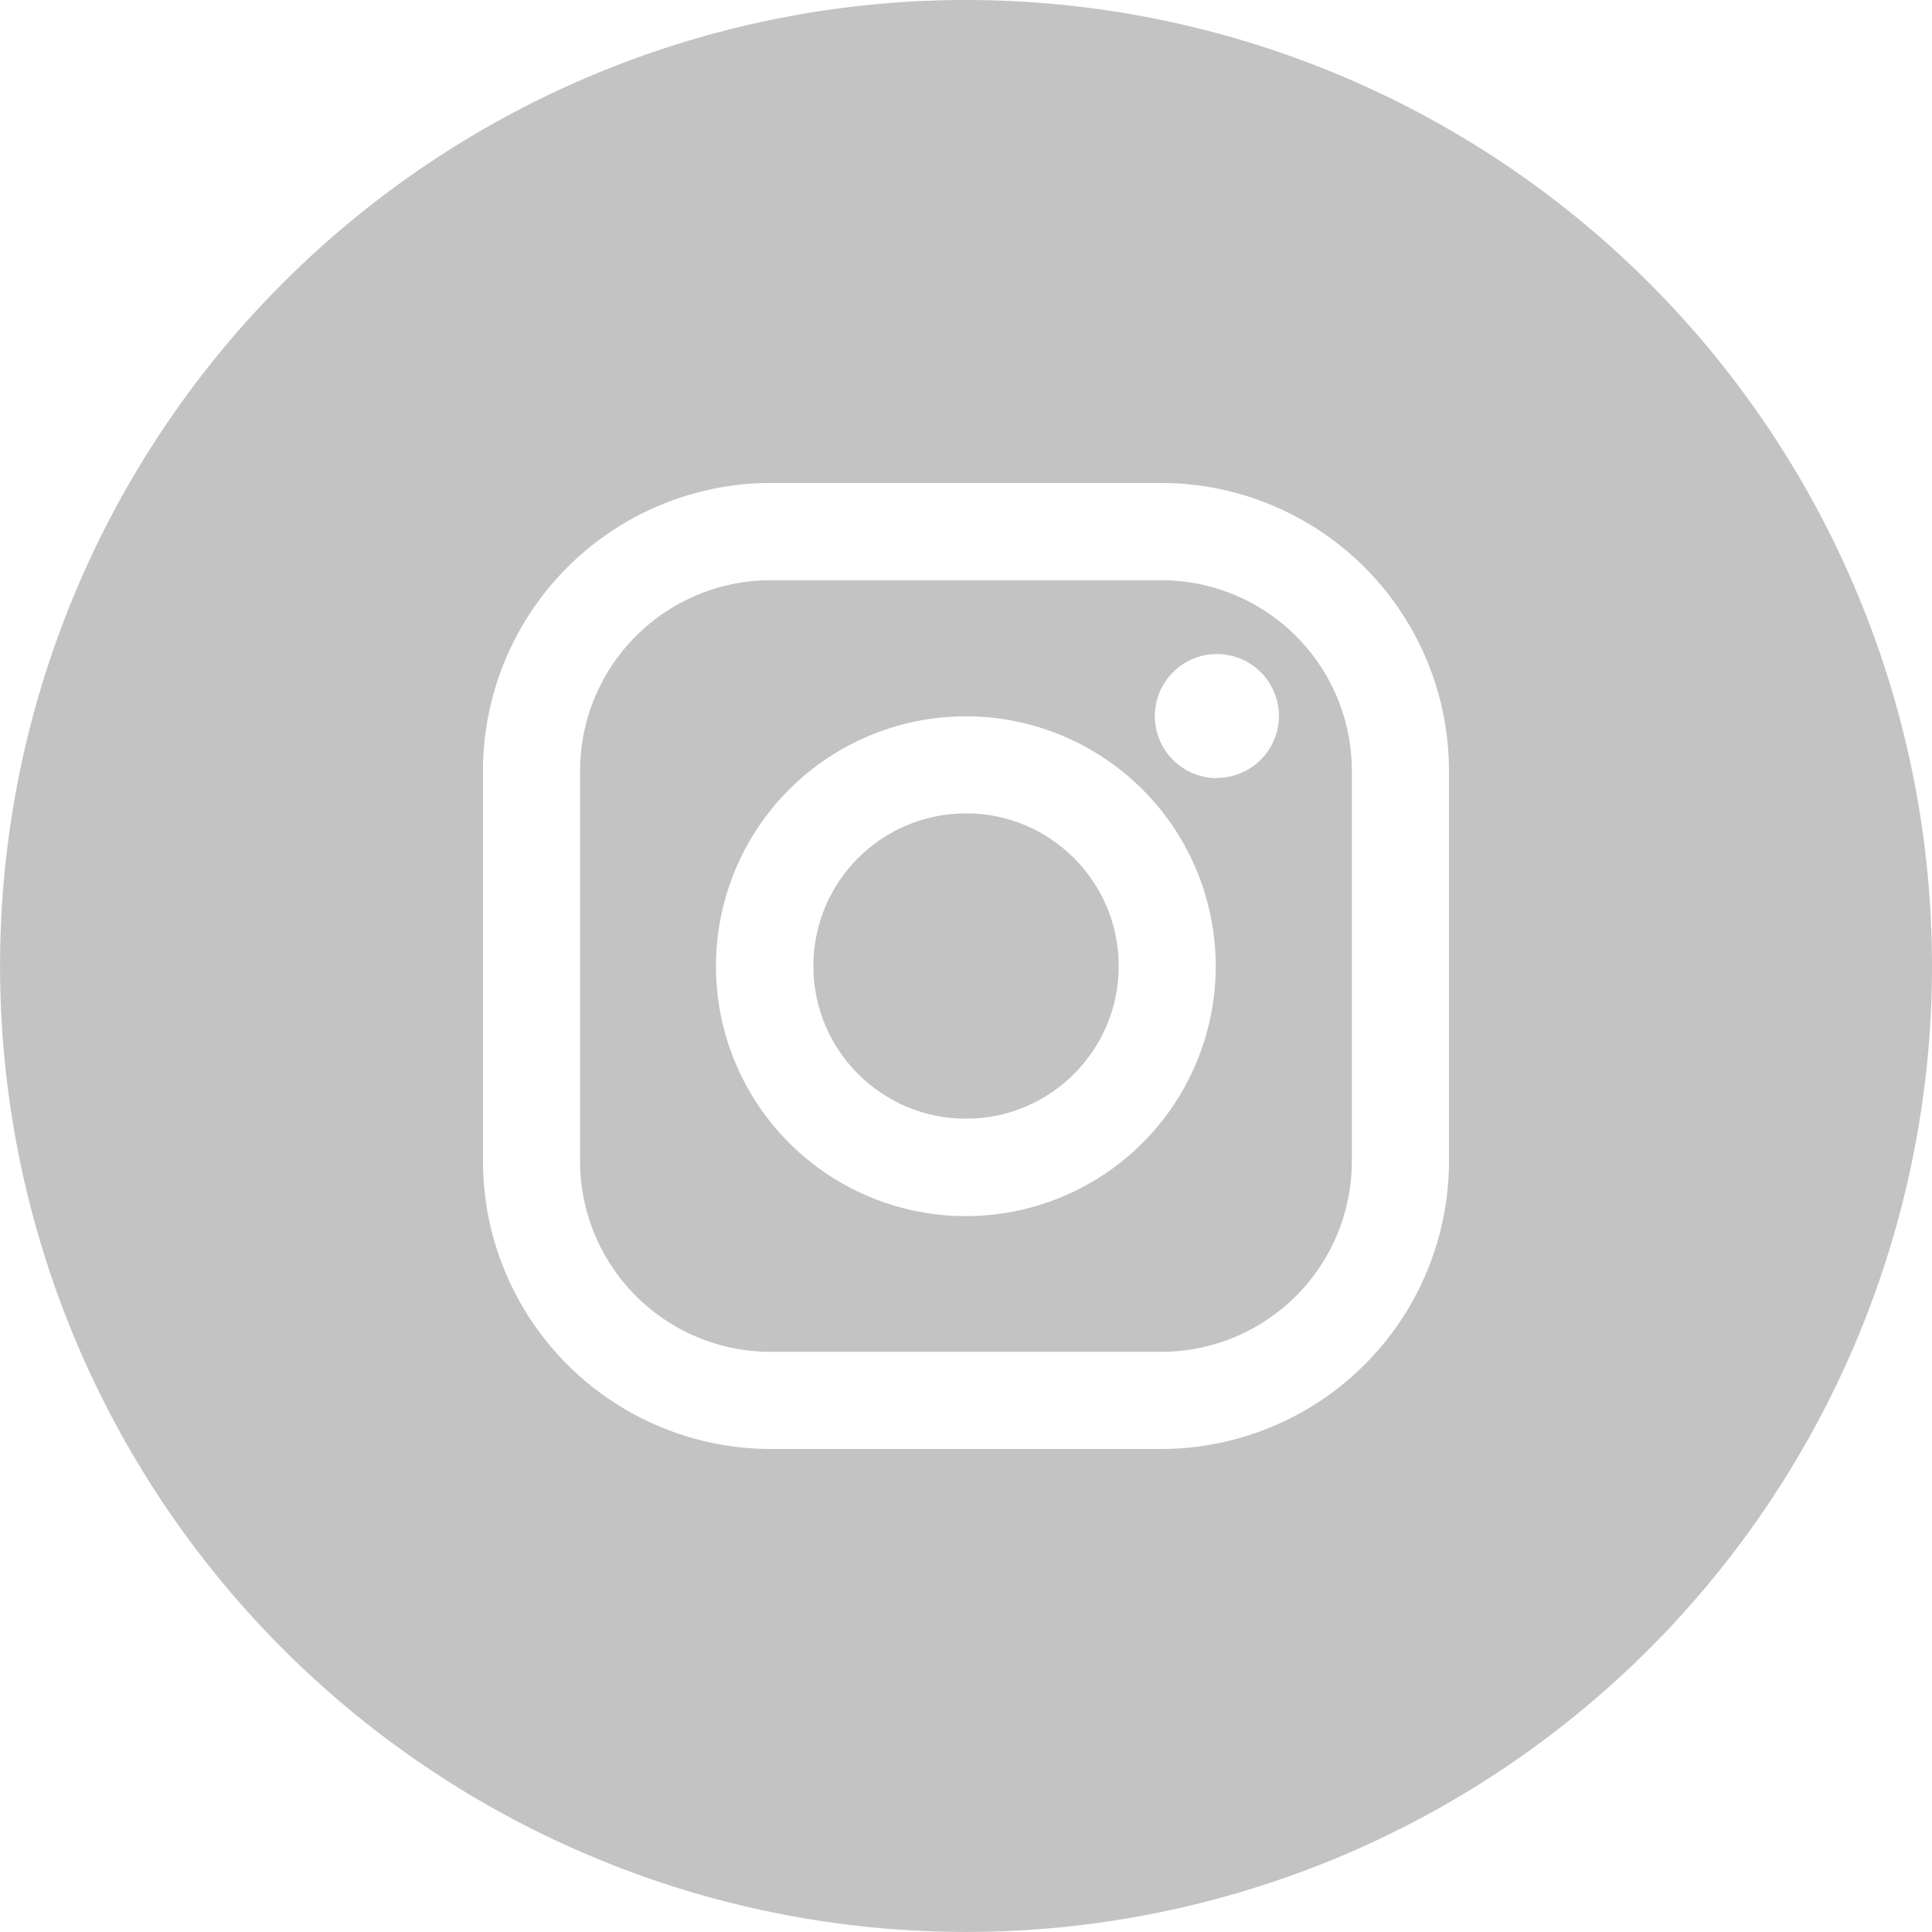 <svg xmlns="http://www.w3.org/2000/svg" width="31.143" height="31.143" viewBox="0 0 31.143 31.143">
  <g id="Layer_2" data-name="Layer 2" transform="translate(0)">
    <g id="_05.instagram" data-name="05.instagram" transform="translate(0 0)">
      <ellipse id="椭圆_54" data-name="椭圆 54" cx="2.461" cy="2.461" rx="2.461" ry="2.461" transform="translate(13.111 13.111)" fill="#c3c3c3"/>
      <path id="路径_148276" data-name="路径 148276" d="M55.007,45.65H48.713a3.073,3.073,0,0,0-3.073,3.073v6.292a3.073,3.073,0,0,0,3.073,3.073h6.294a3.073,3.073,0,0,0,3.073-3.073V48.721A3.073,3.073,0,0,0,55.007,45.65ZM51.86,55.9a4.028,4.028,0,1,1,4.026-4.027A4.028,4.028,0,0,1,51.86,55.9Zm4.051-7.06a1,1,0,1,1,.994-.994A1,1,0,0,1,55.911,48.836Z" transform="translate(-36.289 -36.297)" fill="#c3c3c3"/>
      <path id="路径_148277" data-name="路径 148277" d="M15.571,0A15.571,15.571,0,1,0,31.143,15.571,15.571,15.571,0,0,0,15.571,0Zm7.786,18.718a4.643,4.643,0,0,1-4.639,4.639H12.424a4.645,4.645,0,0,1-4.639-4.639V12.424a4.645,4.645,0,0,1,4.639-4.639h6.294a4.645,4.645,0,0,1,4.639,4.639Z" transform="translate(0 0)" fill="#c3c3c3"/>
    </g>
  </g>
</svg>
